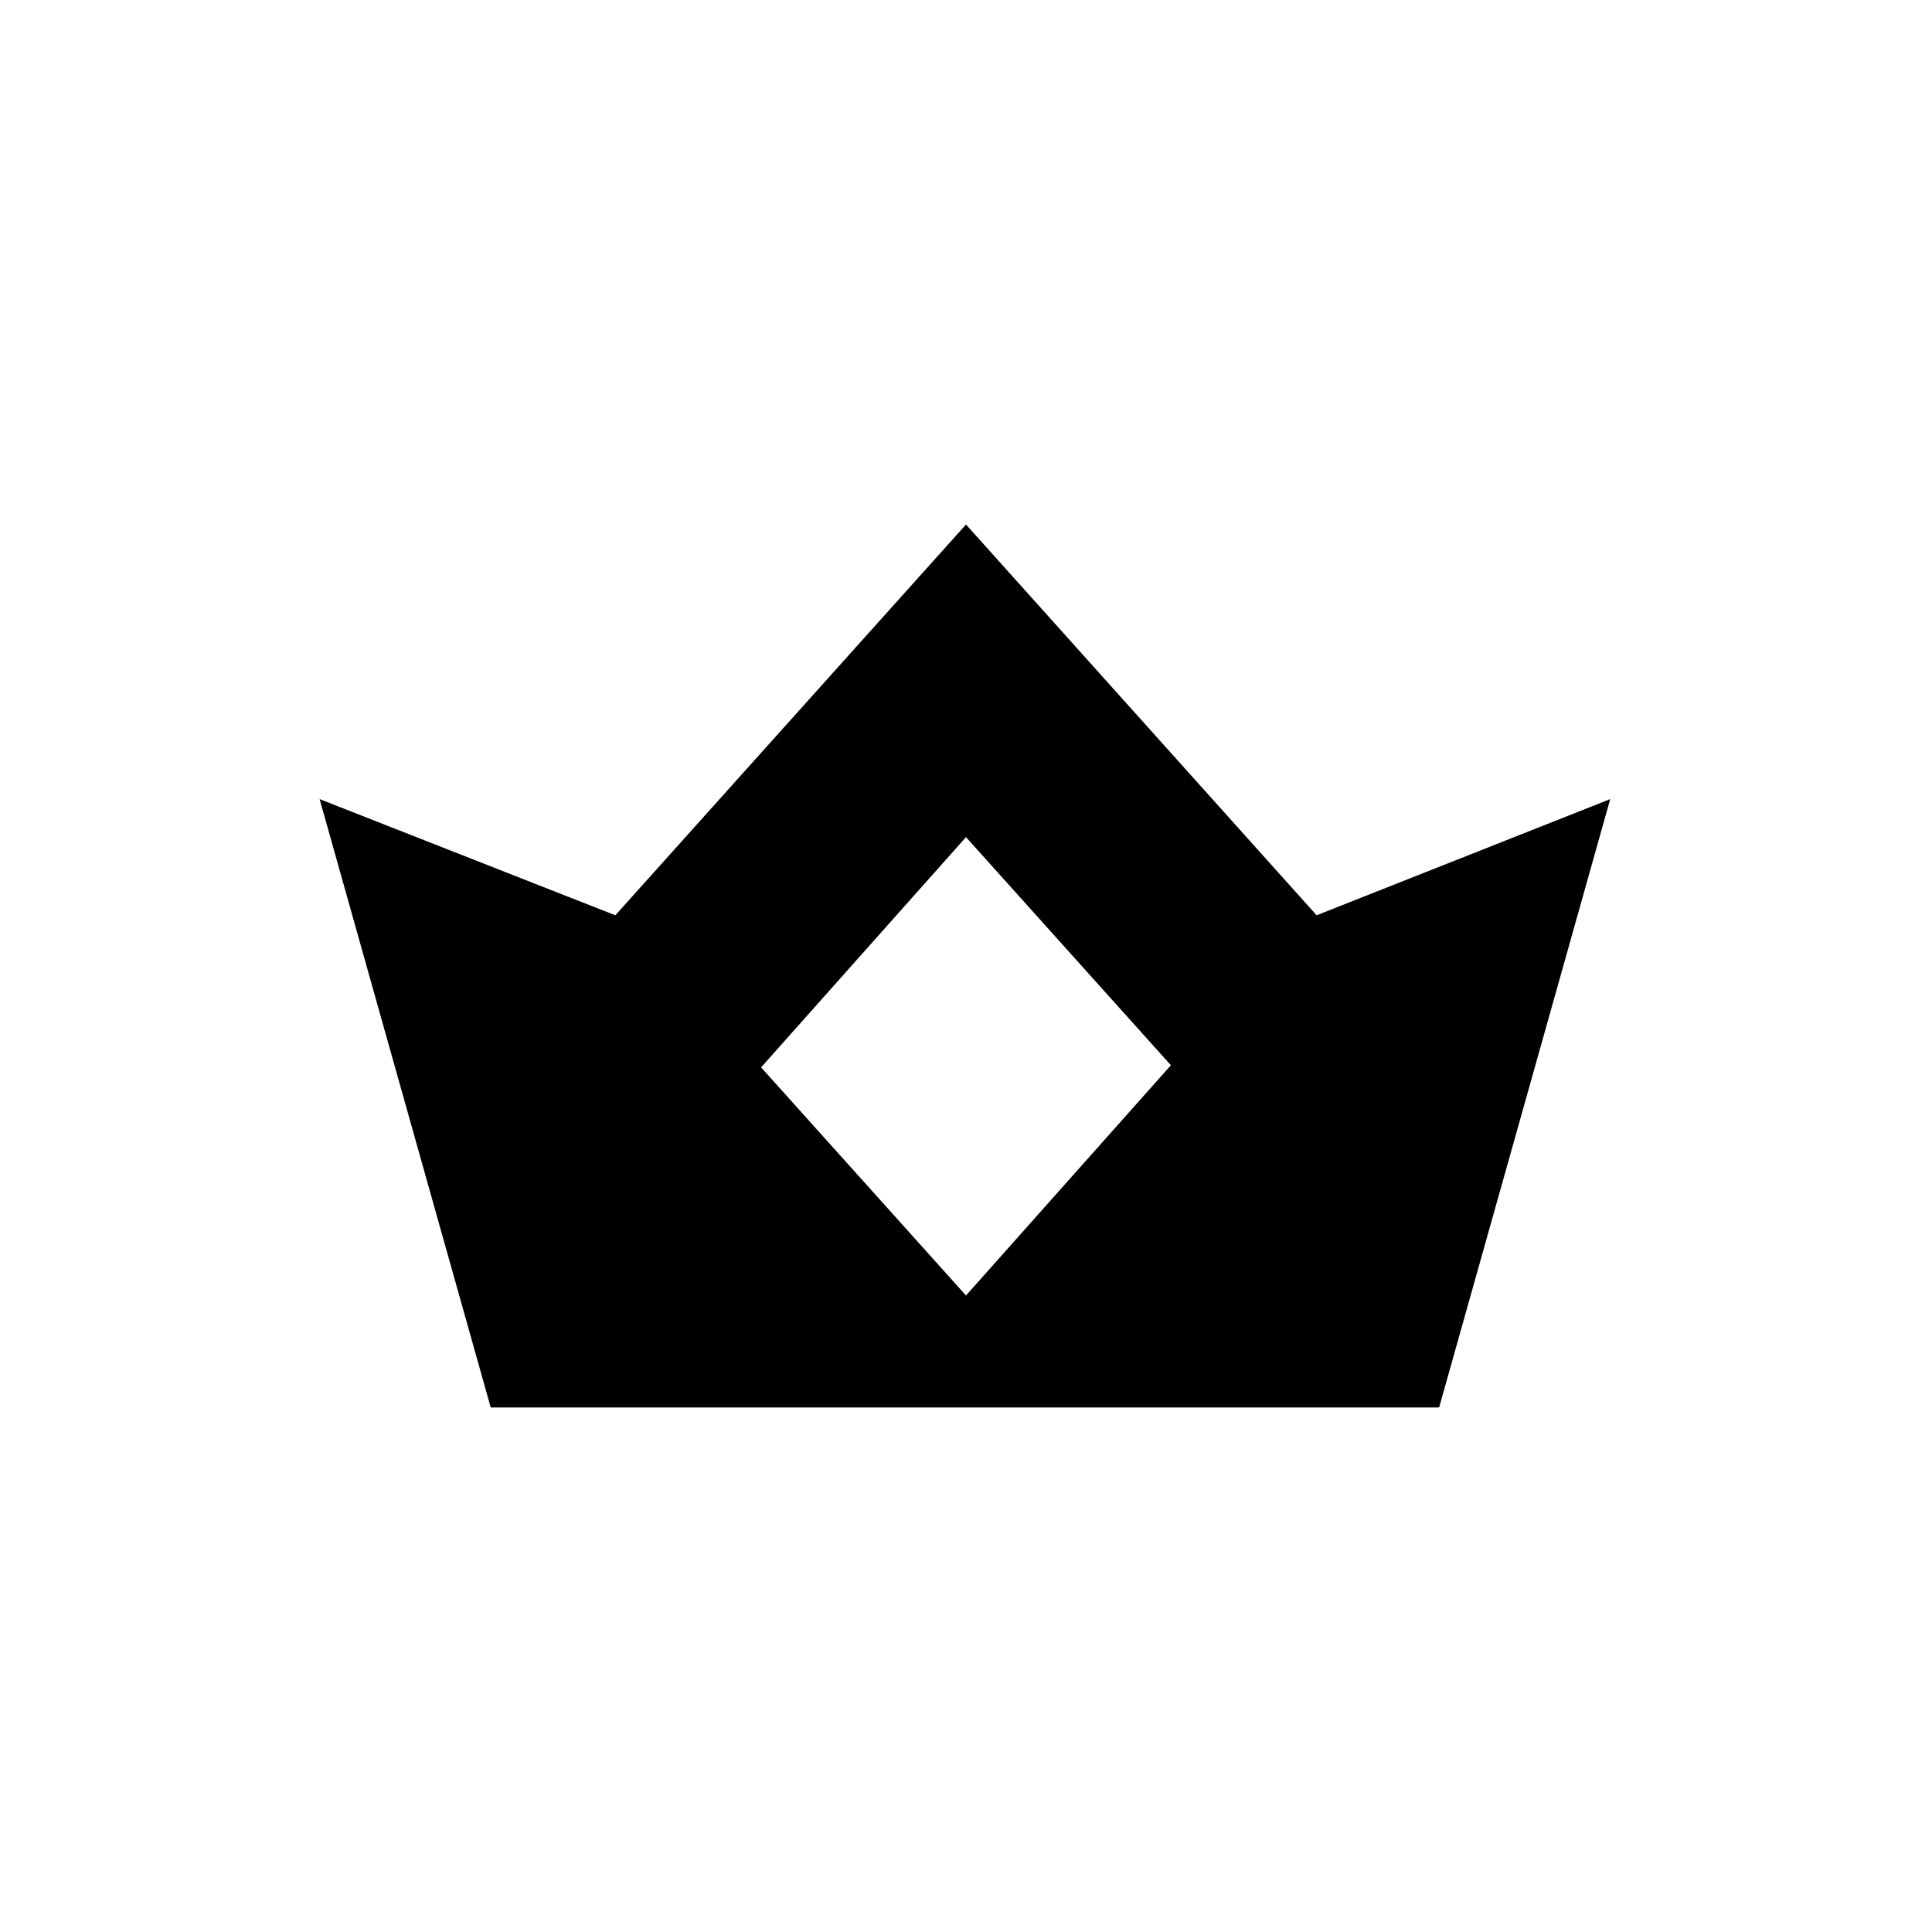 <?xml version="1.0" encoding="UTF-8"?>
<!-- Uploaded to: SVG Repo, www.svgrepo.com, Generator: SVG Repo Mixer Tools -->
<svg fill="#000000" width="800px" height="800px" version="1.1" viewBox="144 144 512 512" xmlns="http://www.w3.org/2000/svg">
 <path d="m492.92 386.56-92.922-103.56-92.926 103.56-78.371-30.789 45.344 161.22h251.34l45.344-161.22zm-92.922 100.76-54.301-60.457 54.301-61.016 54.301 60.457z"/>
</svg>